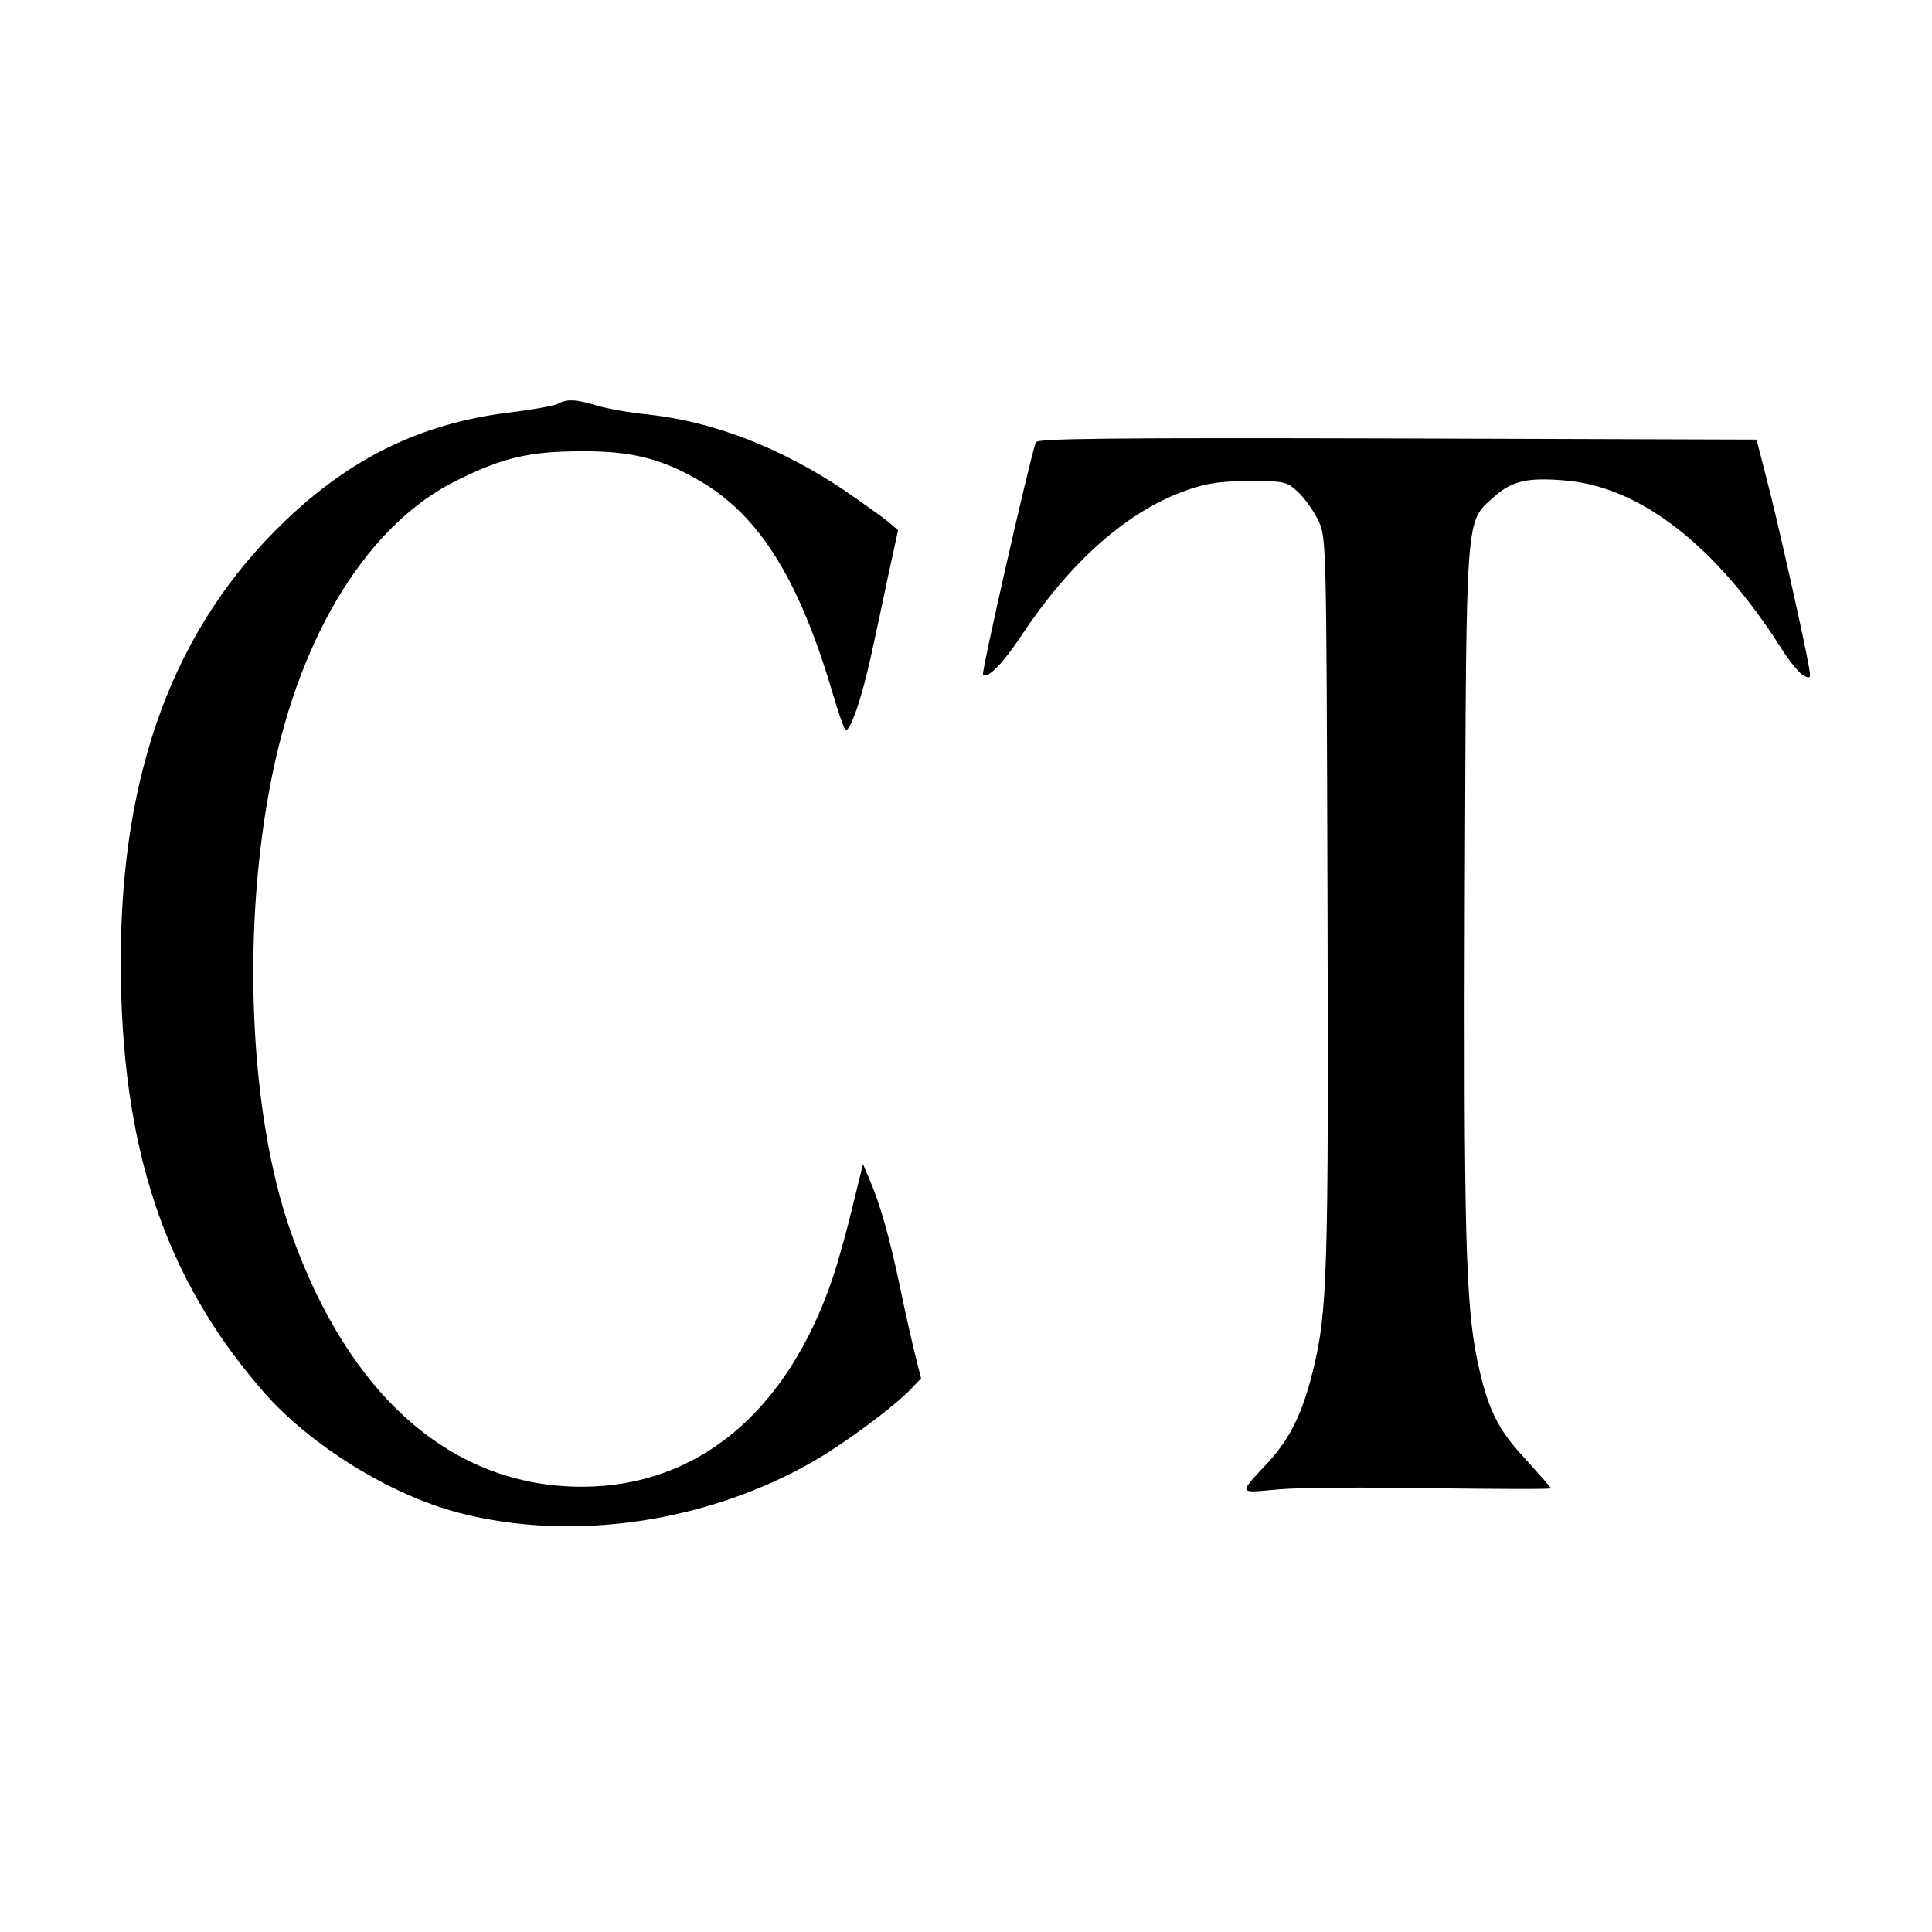 <?xml version="1.0" standalone="no"?>
<!DOCTYPE svg PUBLIC "-//W3C//DTD SVG 20010904//EN"
 "http://www.w3.org/TR/2001/REC-SVG-20010904/DTD/svg10.dtd">
<svg version="1.0" xmlns="http://www.w3.org/2000/svg"
 width="512pt" height="512pt" viewBox="0 0 512 512"
 preserveAspectRatio="xMidYMid meet">
<g transform="translate(0,512) scale(0.1,-0.1)"
fill="#000000" stroke="none">
<path d="M1479 4050 c-8 -5 -69 -16 -135 -24 -228 -29 -414 -119 -590 -288
-292 -280 -434 -662 -434 -1166 0 -491 115 -838 377 -1139 124 -143 338 -275
519 -322 303 -79 663 -25 946 140 79 46 211 144 251 187 l28 29 -15 59 c-8 33
-27 115 -41 184 -28 133 -53 220 -81 285 l-17 40 -27 -110 c-14 -60 -38 -146
-53 -191 -120 -355 -357 -553 -663 -554 -345 -1 -619 239 -773 674 -111 315
-132 806 -50 1210 77 381 258 670 492 784 119 59 191 76 327 76 135 1 216 -20
319 -81 154 -91 259 -260 347 -558 14 -49 30 -94 34 -98 11 -13 44 82 69 198
12 55 33 152 46 215 l25 115 -27 23 c-16 13 -68 50 -116 83 -167 112 -345 181
-515 200 -54 5 -118 17 -143 25 -53 16 -77 17 -100 4z"/>
<path d="M2745 3948 c-17 -48 -145 -611 -140 -616 12 -12 53 30 100 101 133
201 284 334 443 389 52 18 89 23 164 23 94 0 98 -1 129 -30 17 -16 41 -50 53
-75 21 -45 21 -51 24 -1000 3 -994 0 -1098 -39 -1254 -27 -110 -60 -177 -116
-239 -83 -89 -85 -84 25 -74 53 5 238 6 410 3 171 -2 312 -3 312 0 0 2 -31 37
-68 78 -74 79 -100 133 -127 261 -31 147 -36 350 -33 1255 4 1008 1 964 77
1033 47 42 87 52 185 44 201 -15 404 -172 579 -449 20 -31 45 -62 56 -68 19
-10 20 -8 15 22 -11 66 -85 396 -112 498 l-27 105 -953 3 c-757 2 -954 0 -957
-10z"/>
</g>
</svg>
